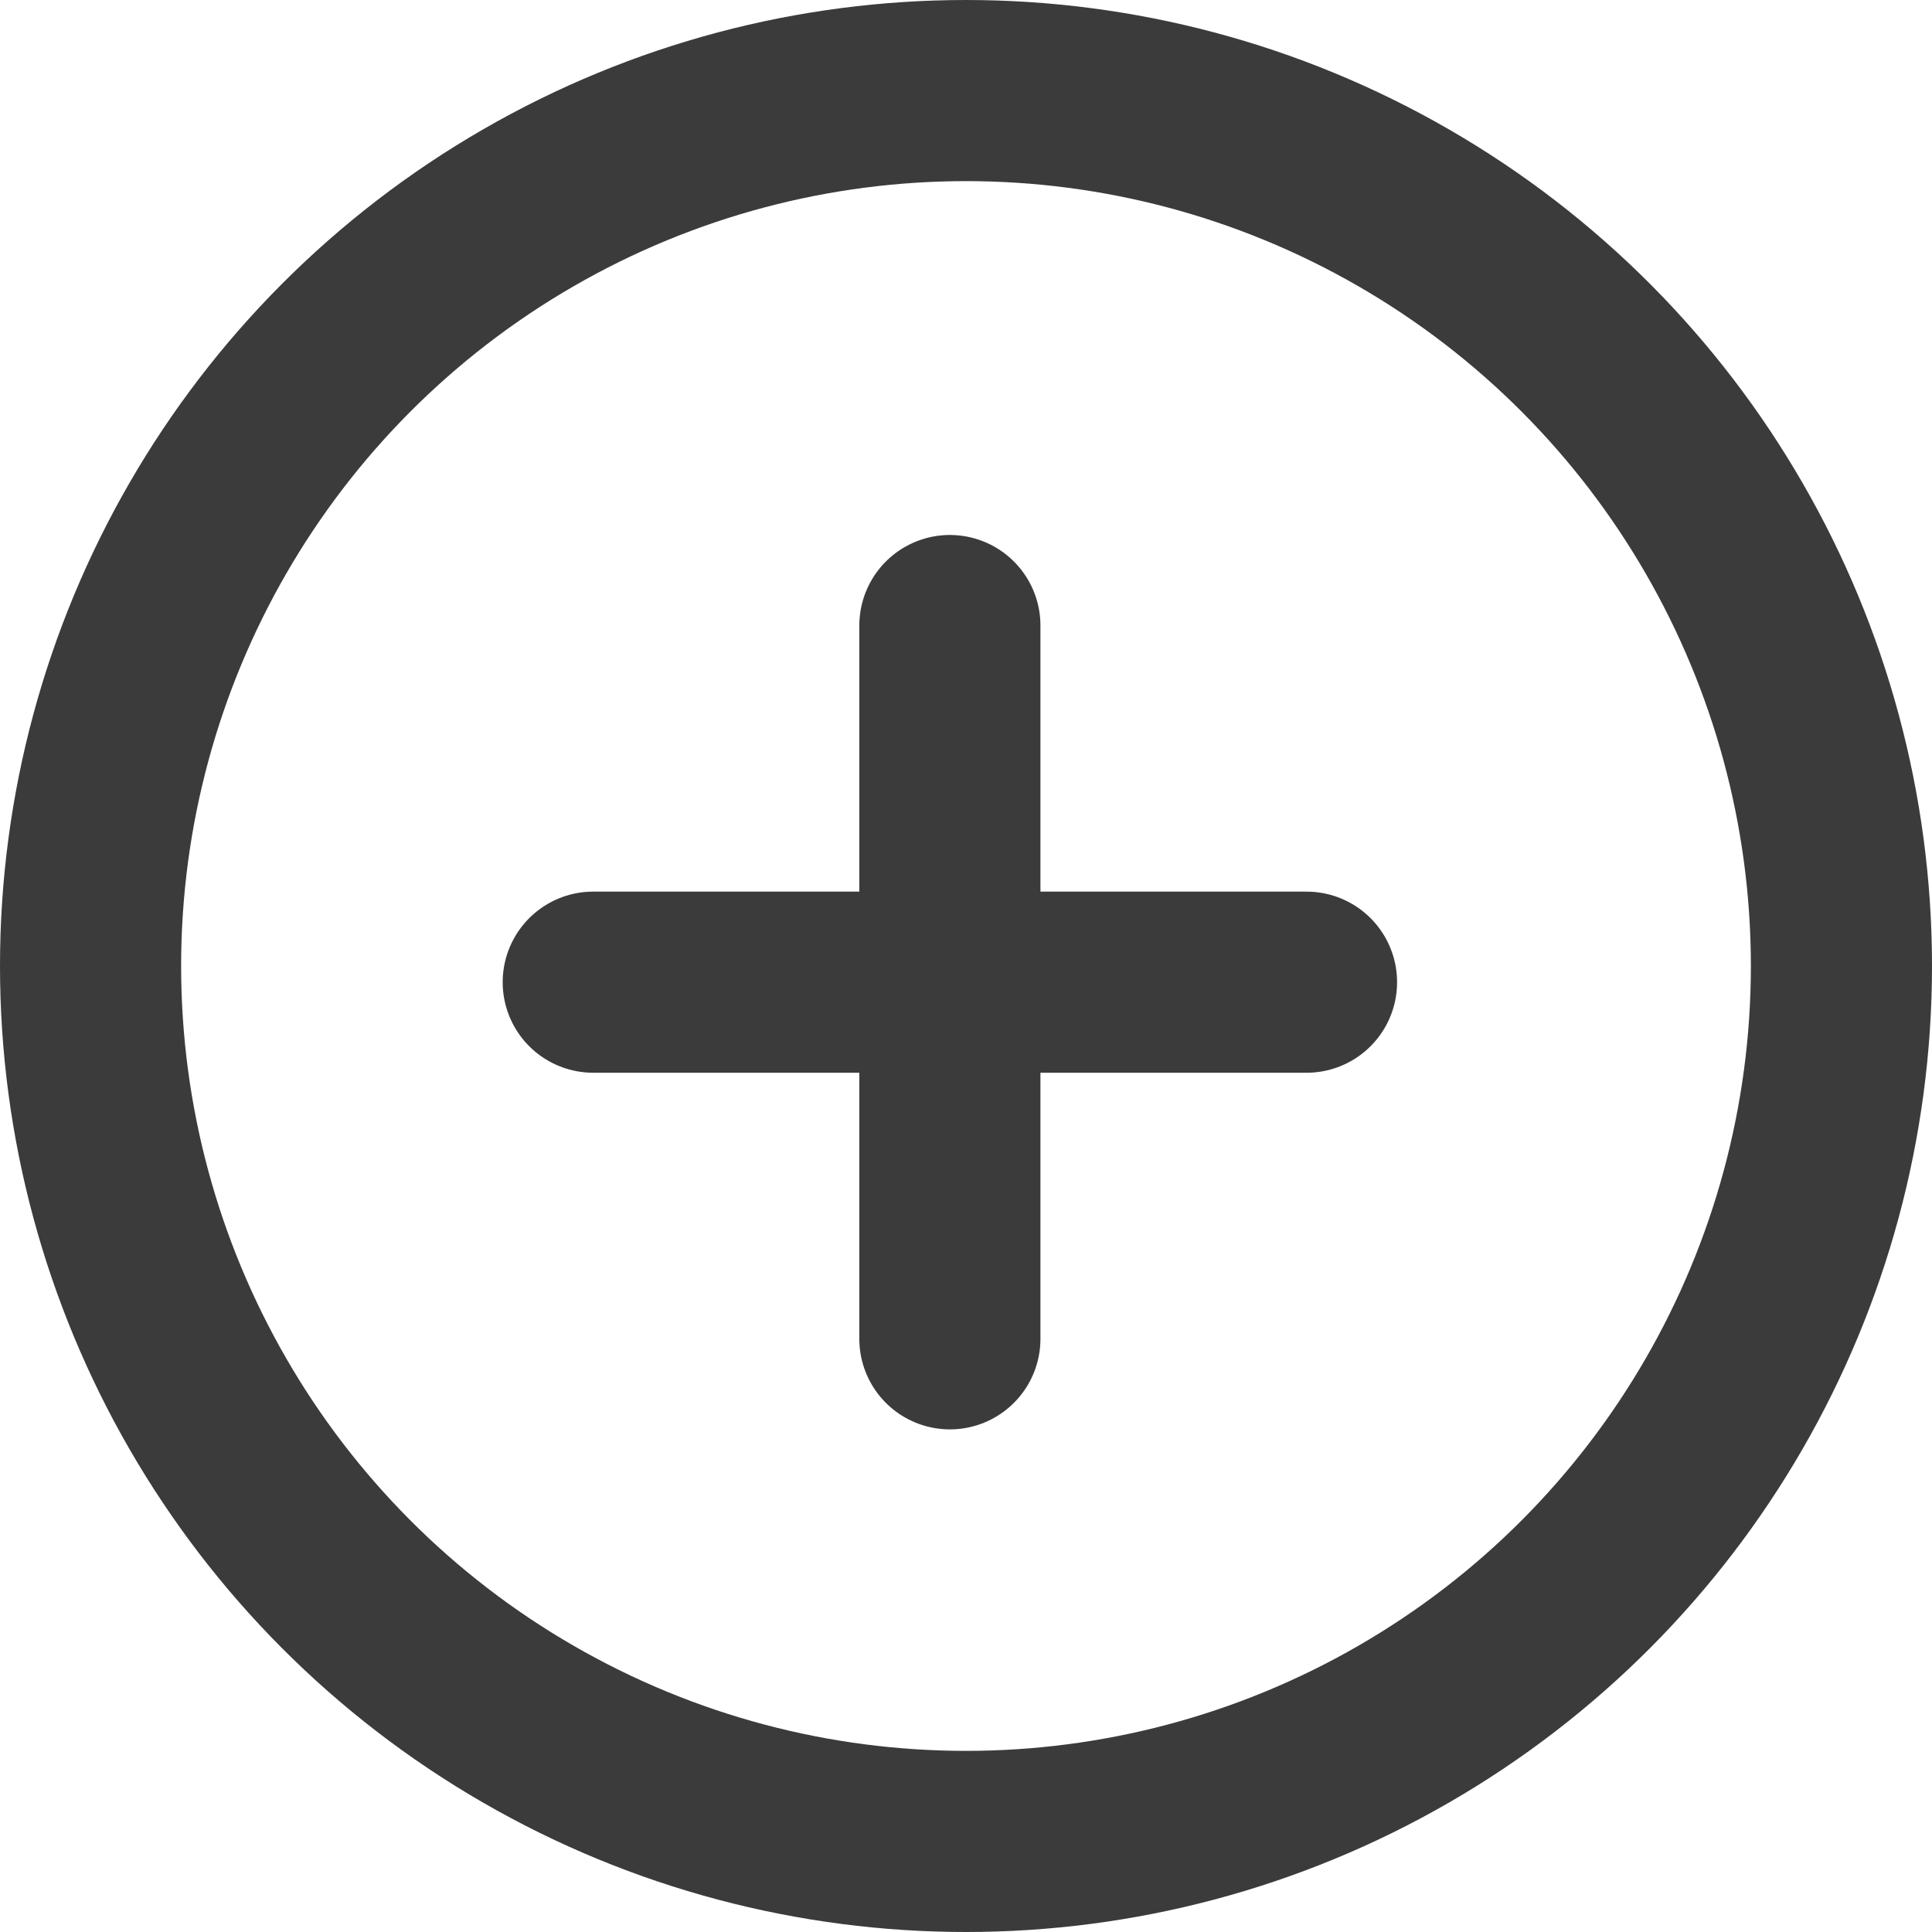 <svg xmlns="http://www.w3.org/2000/svg" width="32" height="32" viewBox="0 0 32 32">
  <g id="Grupo_47" data-name="Grupo 47" transform="translate(-0.979 -0.5)">
    <circle id="Elipse_1" data-name="Elipse 1" cx="14.5" cy="14.5" r="14.5" transform="translate(2.479 2)" fill="none" stroke="#3b3b3b" stroke-linecap="round" stroke-linejoin="round" stroke-width="3"/>
    <path id="Trazado_97" data-name="Trazado 97" d="M8,12H19.814" transform="translate(2.805 4.768)" fill="none" stroke="#3b3b3b" stroke-linecap="round" stroke-linejoin="round" stroke-width="3"/>
    <path id="Trazado_98" data-name="Trazado 98" d="M12,8V19.814" transform="translate(4.712 2.861)" fill="none" stroke="#3b3b3b" stroke-linecap="round" stroke-linejoin="round" stroke-width="3"/>
  </g>
</svg>

